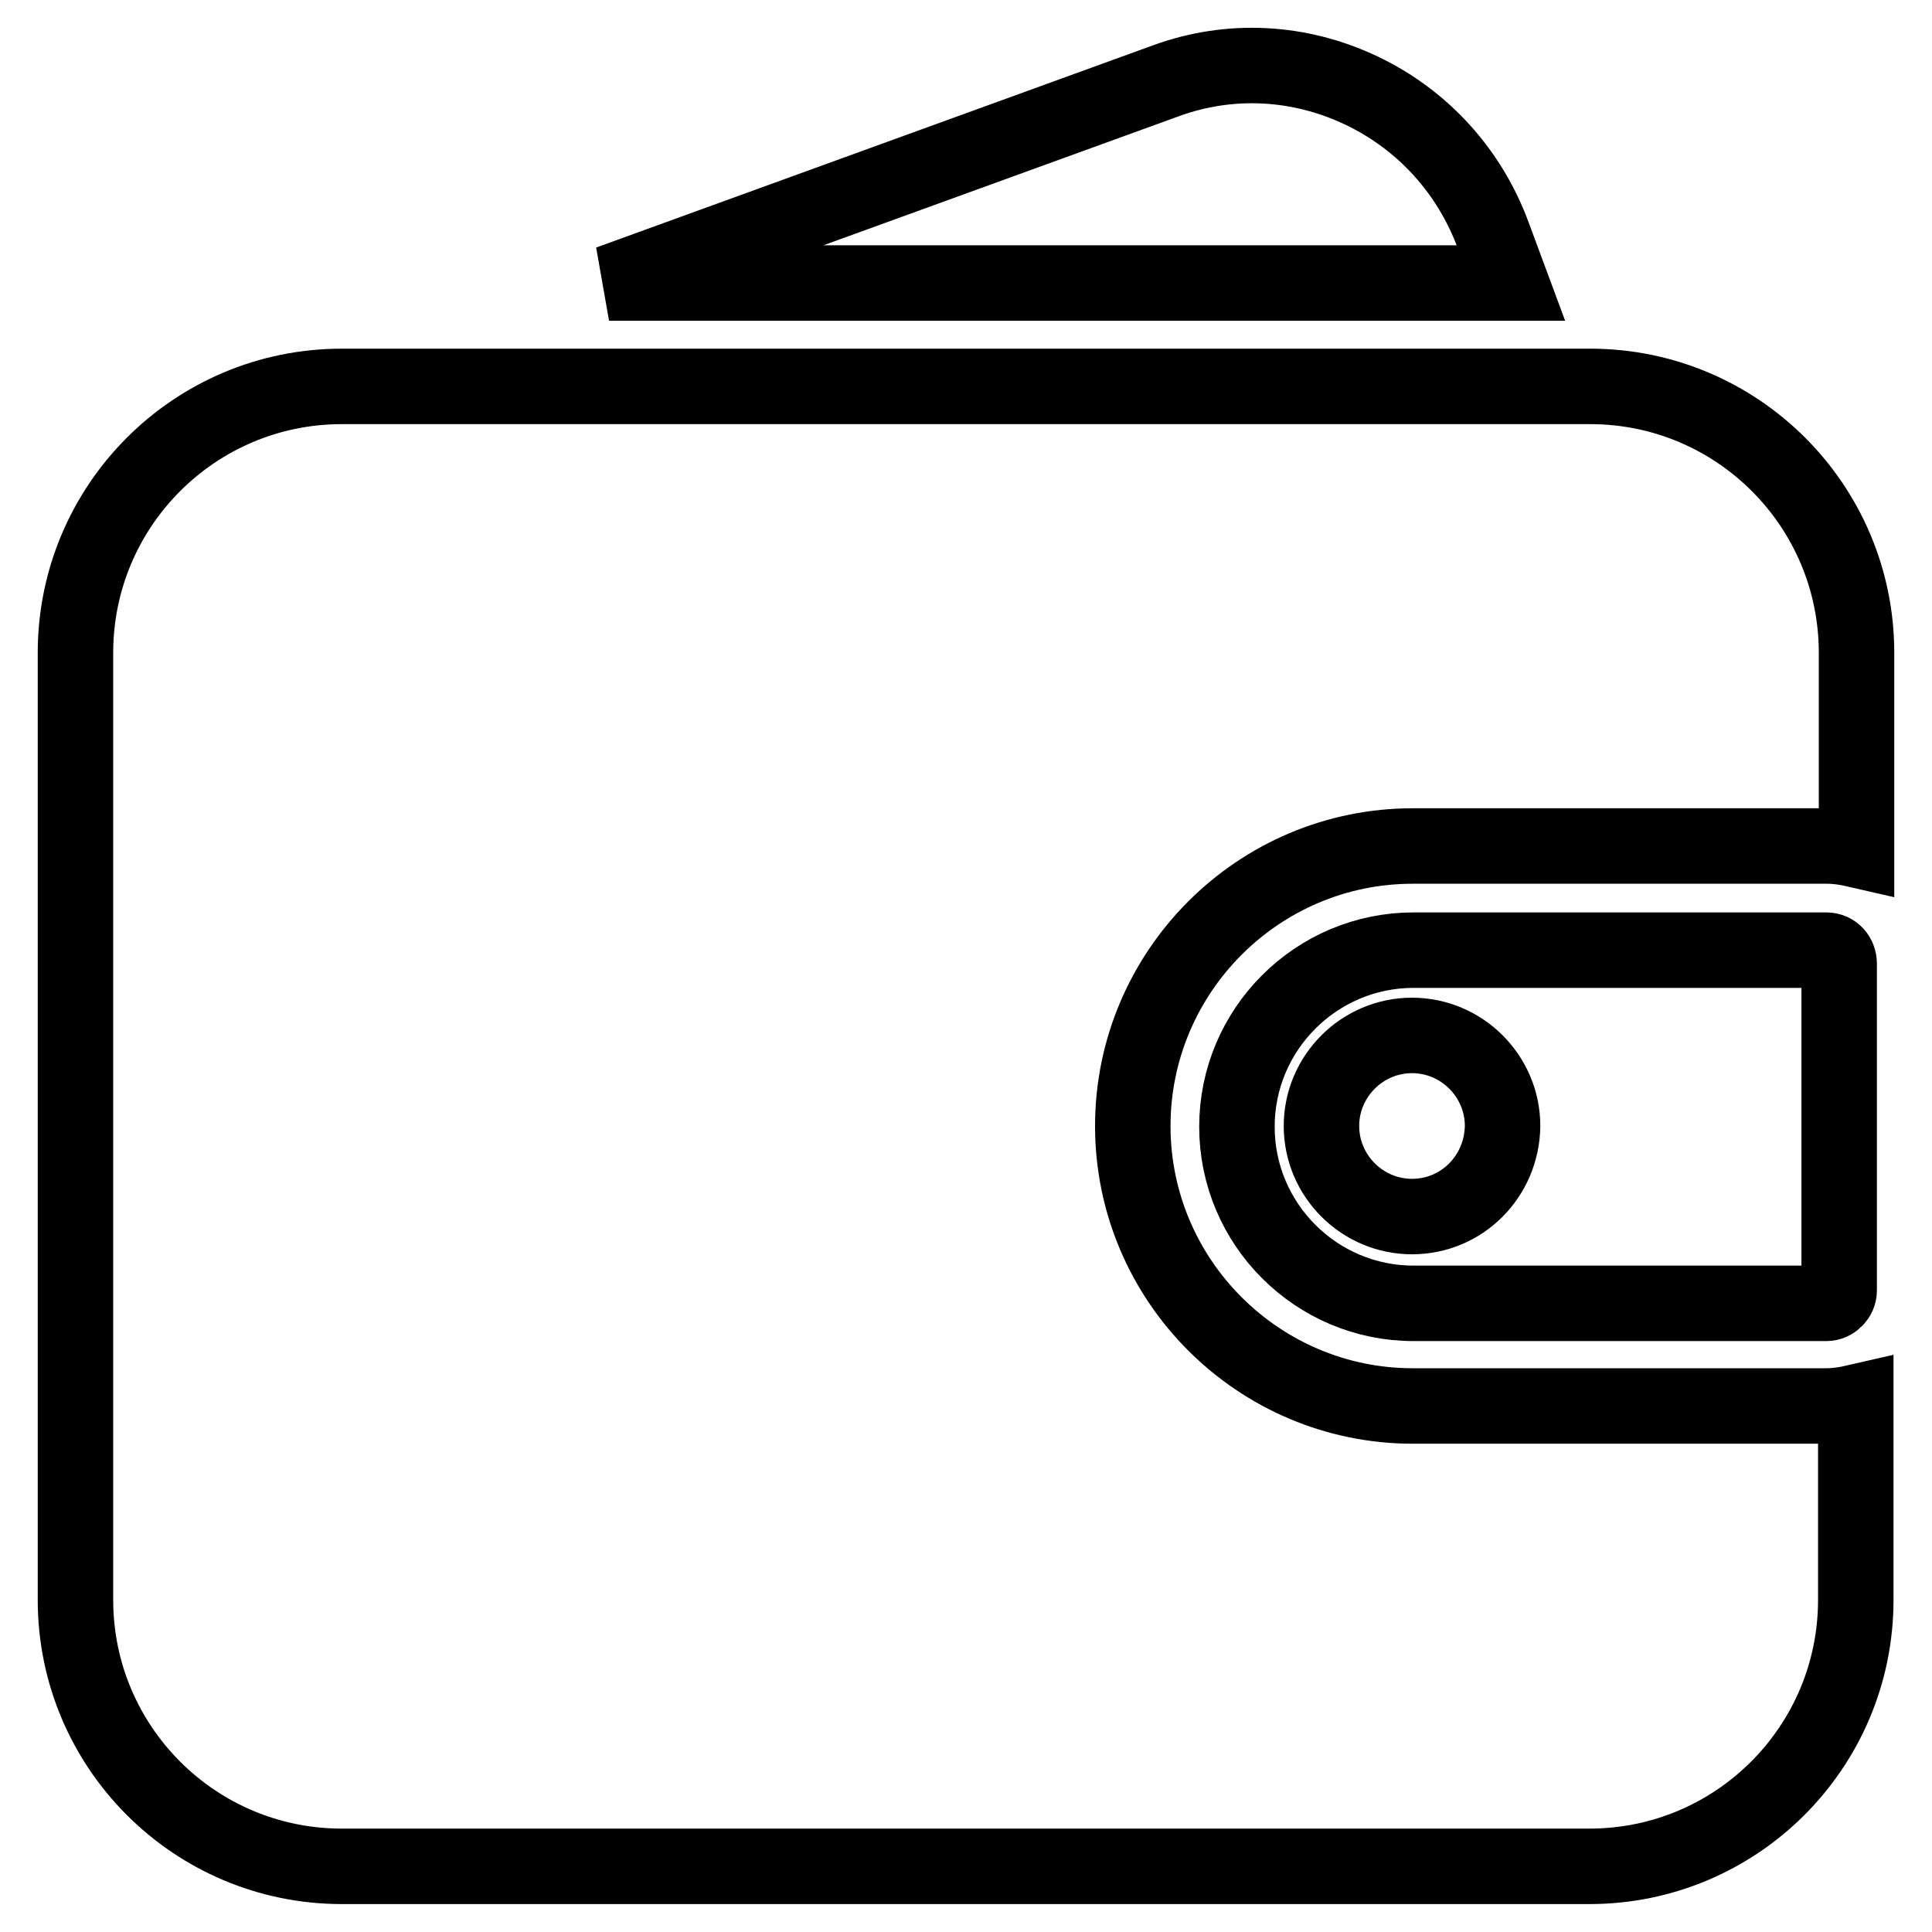 <?xml version="1.0" encoding="utf-8"?>
<!-- Svg Vector Icons : http://www.onlinewebfonts.com/icon -->
<!DOCTYPE svg PUBLIC "-//W3C//DTD SVG 1.1//EN" "http://www.w3.org/Graphics/SVG/1.1/DTD/svg11.dtd">
<svg version="1.1" xmlns="http://www.w3.org/2000/svg" xmlns:xlink="http://www.w3.org/1999/xlink" x="0px" y="0px" viewBox="0 0 256 256" enable-background="new 0 0 256 256" xml:space="preserve">
<g> <path stroke-width="10" fill-opacity="0" stroke="#000000"  d="M246,86.5c0-19.5-15.8-35.3-35.3-35.3H45.3C25.8,51.2,10,67,10,86.5V212c0,19.5,15.8,35.3,35.3,35.3h165.3 c19.5,0,35.3-15.8,35.3-35.3v-26.2c-1.3,0.3-2.6,0.5-4,0.5h-54.7c-20.4,0-37.1-16.6-37.1-37.1c0-20.4,16.6-37.1,37.1-37.1H242 c1.4,0,2.7,0.2,4,0.5V86.5z M242,125.9h-54.7c-12.9,0-23.4,10.5-23.4,23.4c0,12.9,10.5,23.4,23.4,23.4H242c0.9,0,1.7-0.8,1.7-1.7 v-43.3C243.7,126.7,243,125.9,242,125.9z M187.1,161.2c-6.6,0-12-5.4-12-12c0-6.6,5.4-12,12-12s12,5.4,12,12 C199,155.9,193.7,161.2,187.1,161.2z M200.2,37.5l-2.3-6.2c-3.1-8.5-9.3-15.4-17.5-19.3c-8.2-3.9-17.4-4.4-25.9-1.3L80.7,37.5 L200.2,37.5L200.2,37.5z"/></g>
</svg>